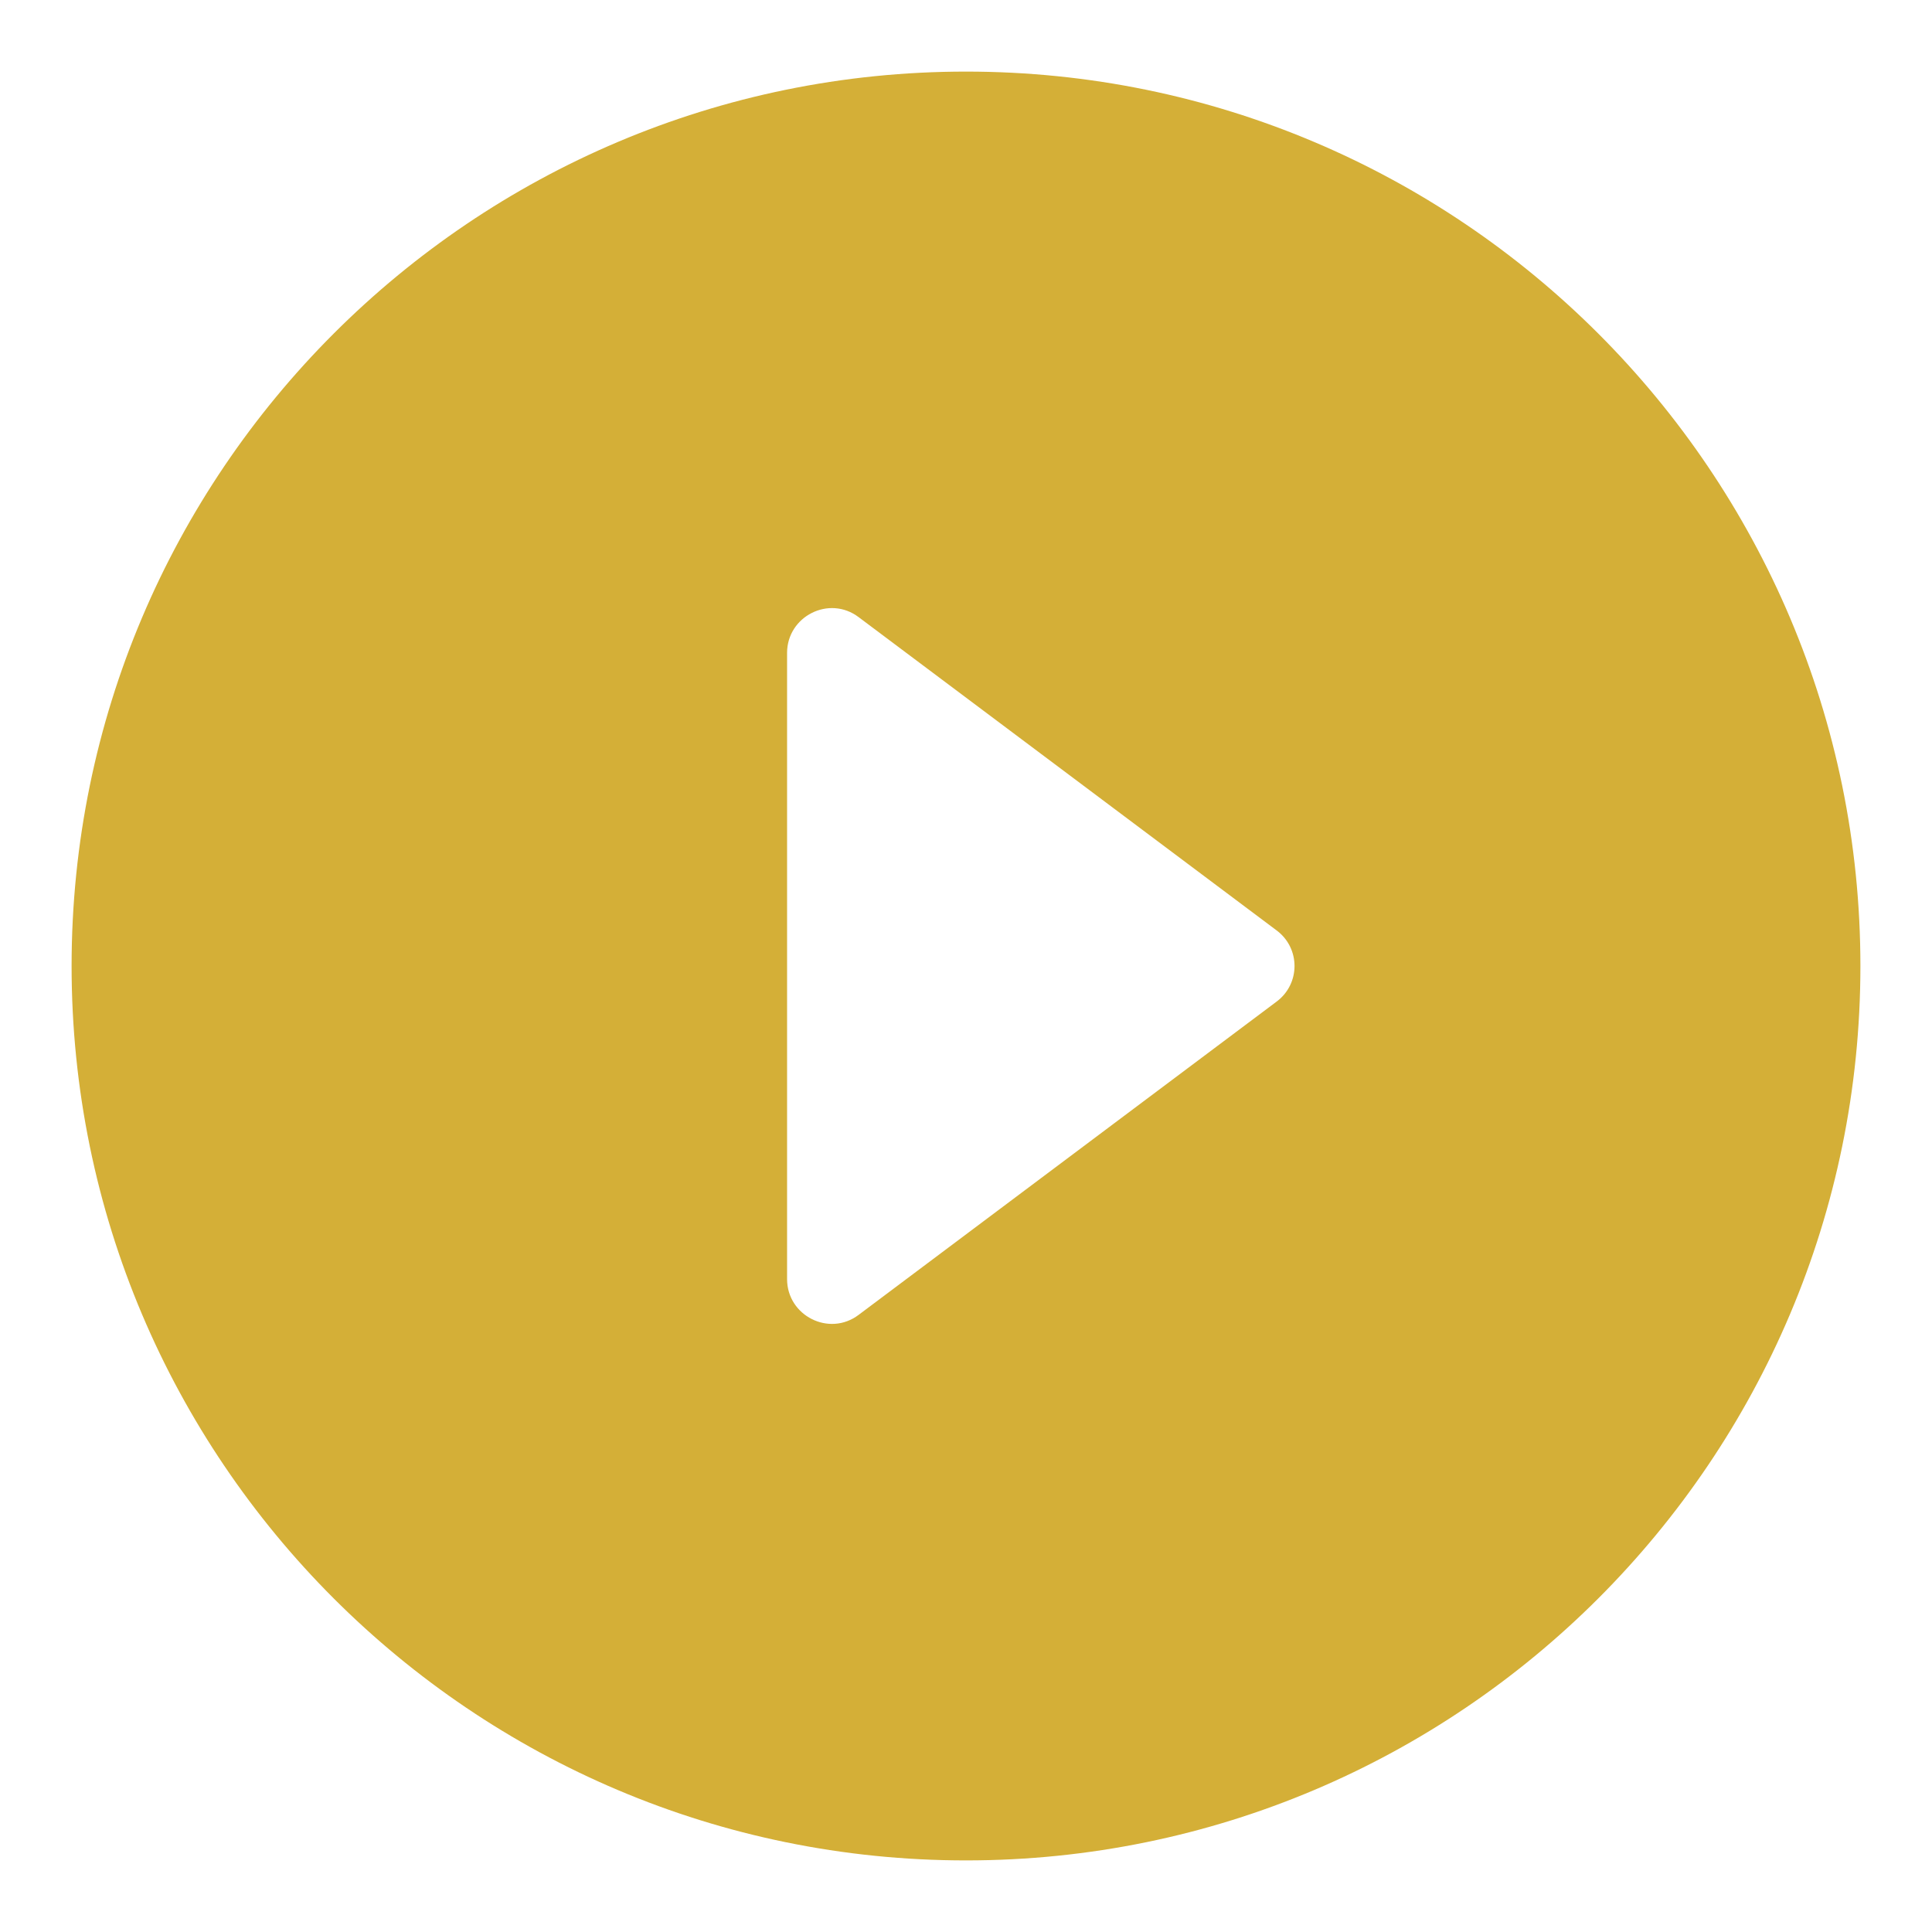 <svg width="18" height="18" viewBox="0 0 18 18" xmlns="http://www.w3.org/2000/svg">
<path d="M9 0.667C4.4 0.667 0.667 4.4 0.667 9C0.667 13.6 4.4 17.333 9 17.333C13.6 17.333 17.333 13.6 17.333 9C17.333 4.4 13.6 0.667 9 0.667ZM7.333 11.917V6.083C7.333 5.742 7.725 5.542 8 5.75L11.892 8.667C12.117 8.833 12.117 9.167 11.892 9.333L8 12.25C7.725 12.458 7.333 12.258 7.333 11.917Z" fill="#d4af37"/>
</svg>
